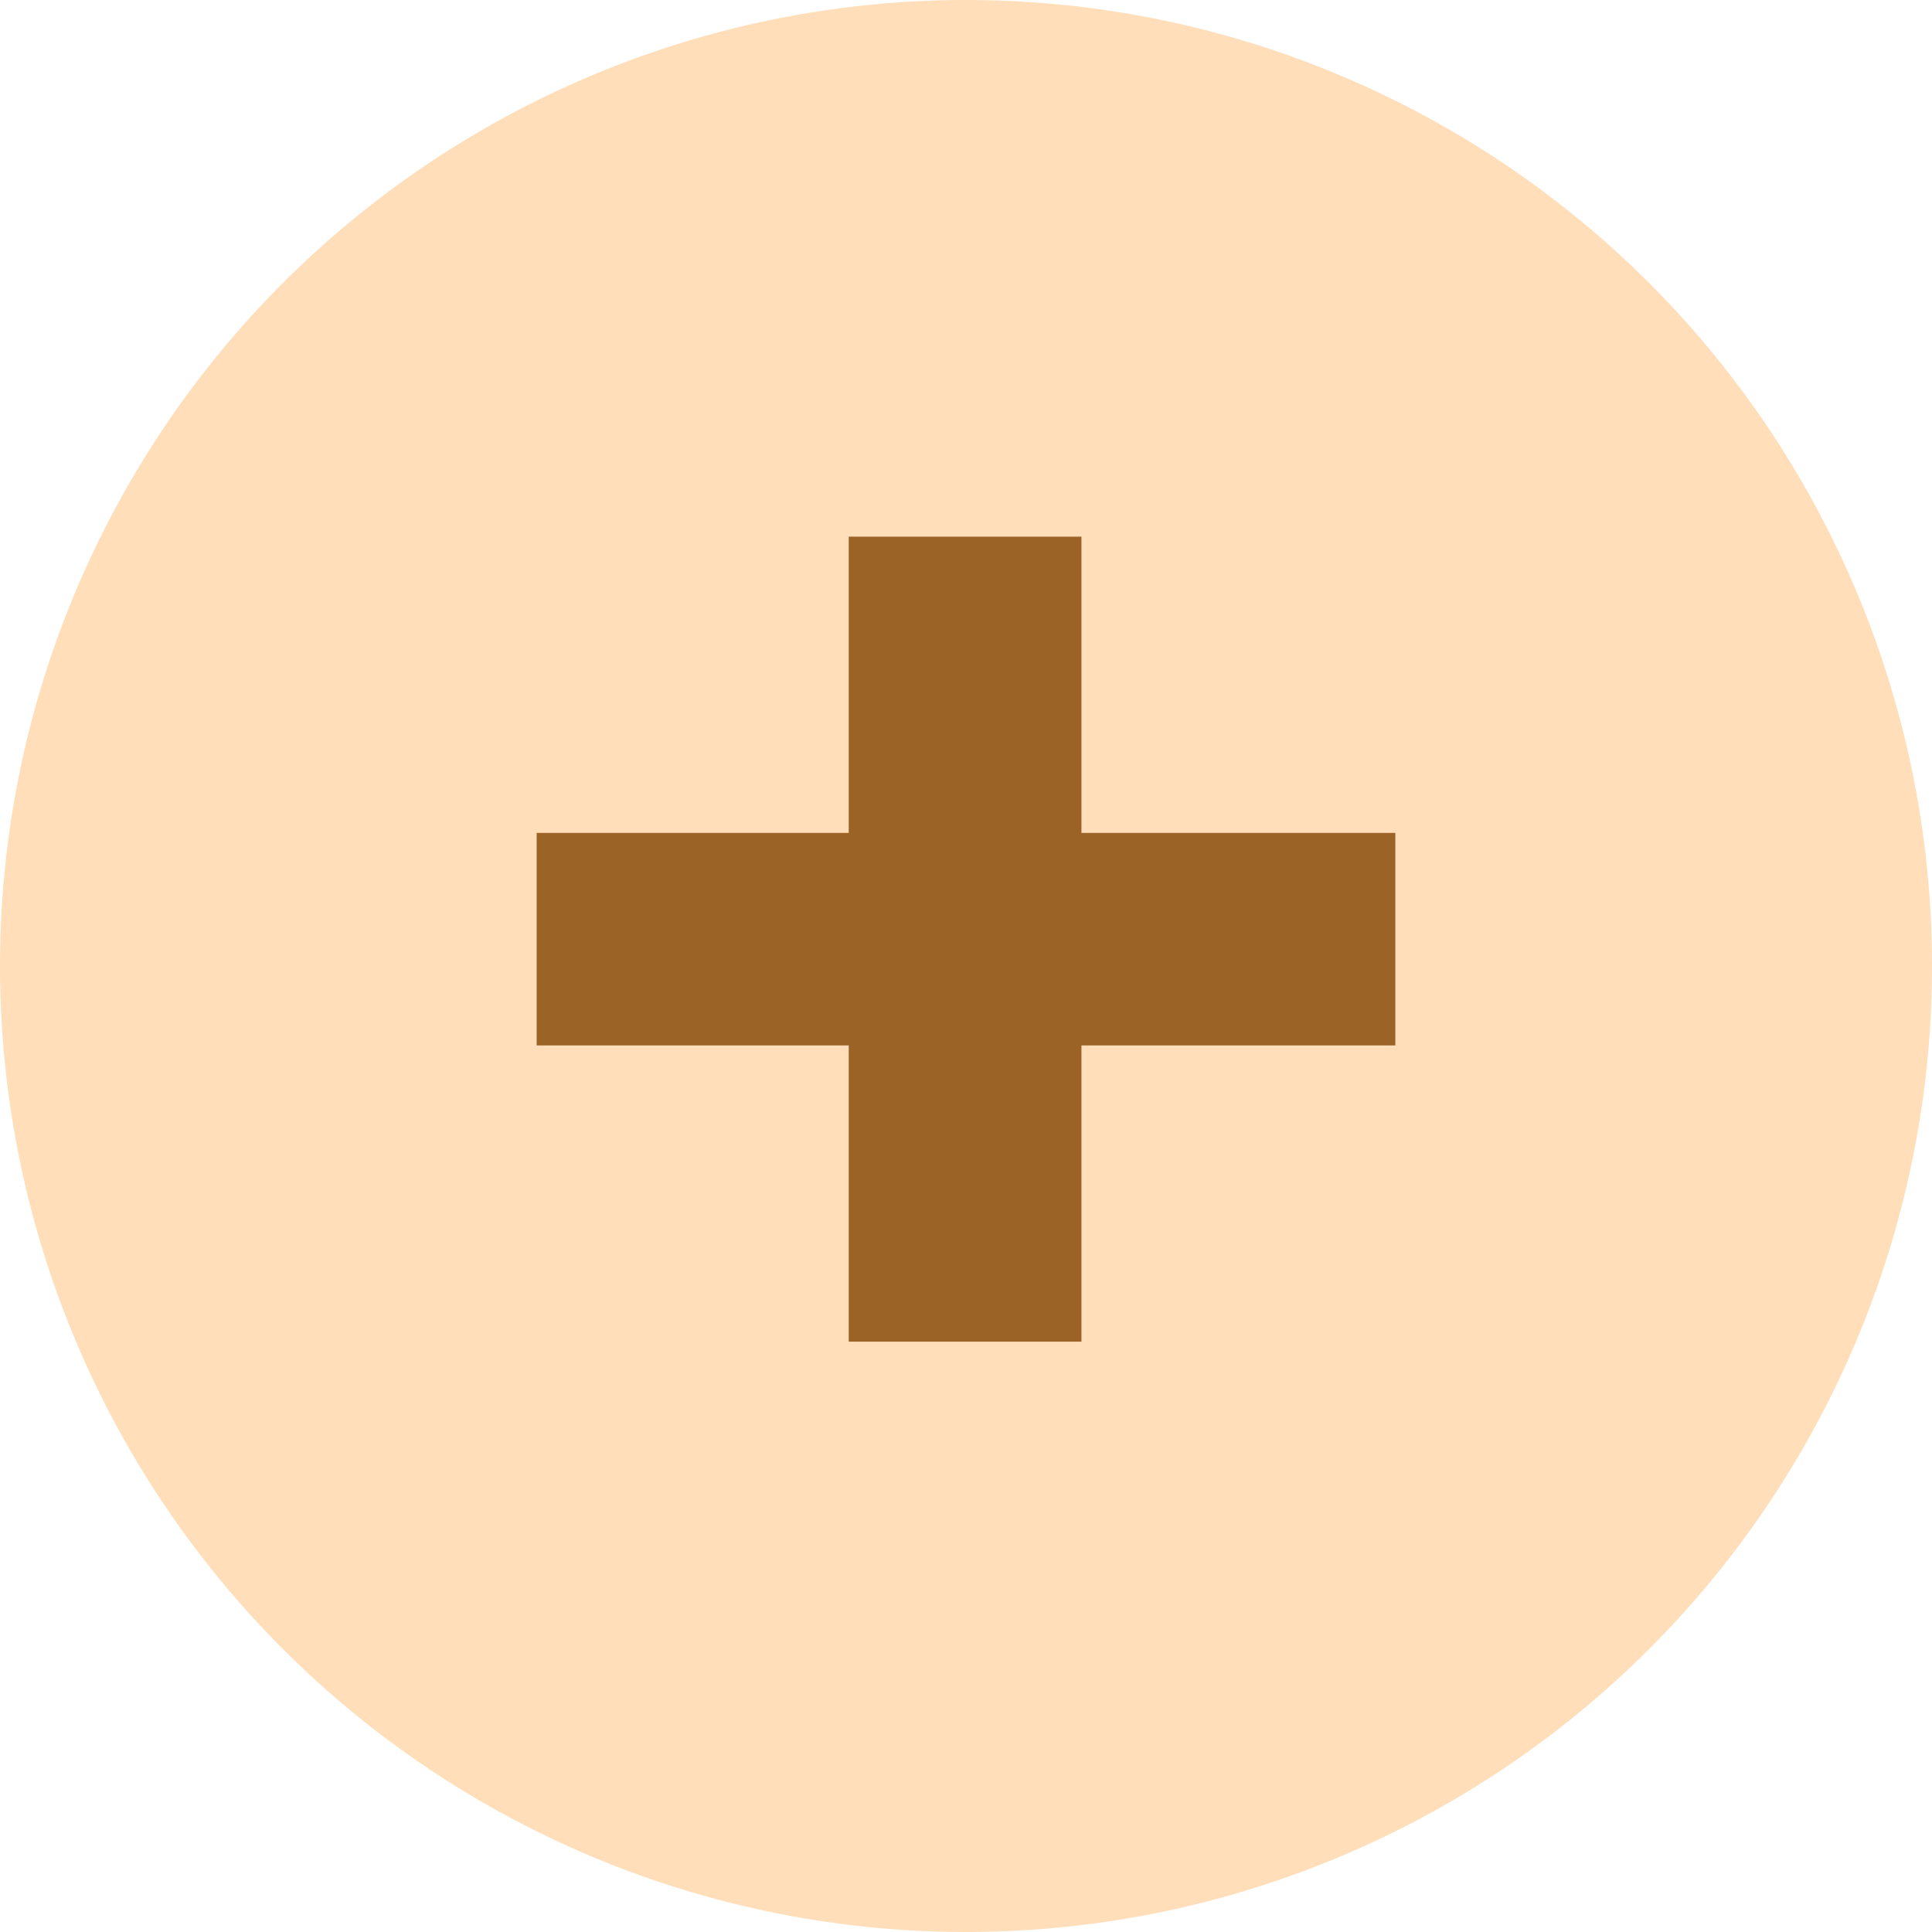 <?xml version="1.0" encoding="UTF-8"?> <svg xmlns="http://www.w3.org/2000/svg" width="36" height="36" viewBox="0 0 36 36" fill="none"> <circle cx="18" cy="18" r="18" fill="#FFDEB9"></circle> <path d="M15.815 25V10H20.151V25H15.815ZM10 19.48V15.52H26V19.48H10Z" fill="#9C6326"></path> </svg> 